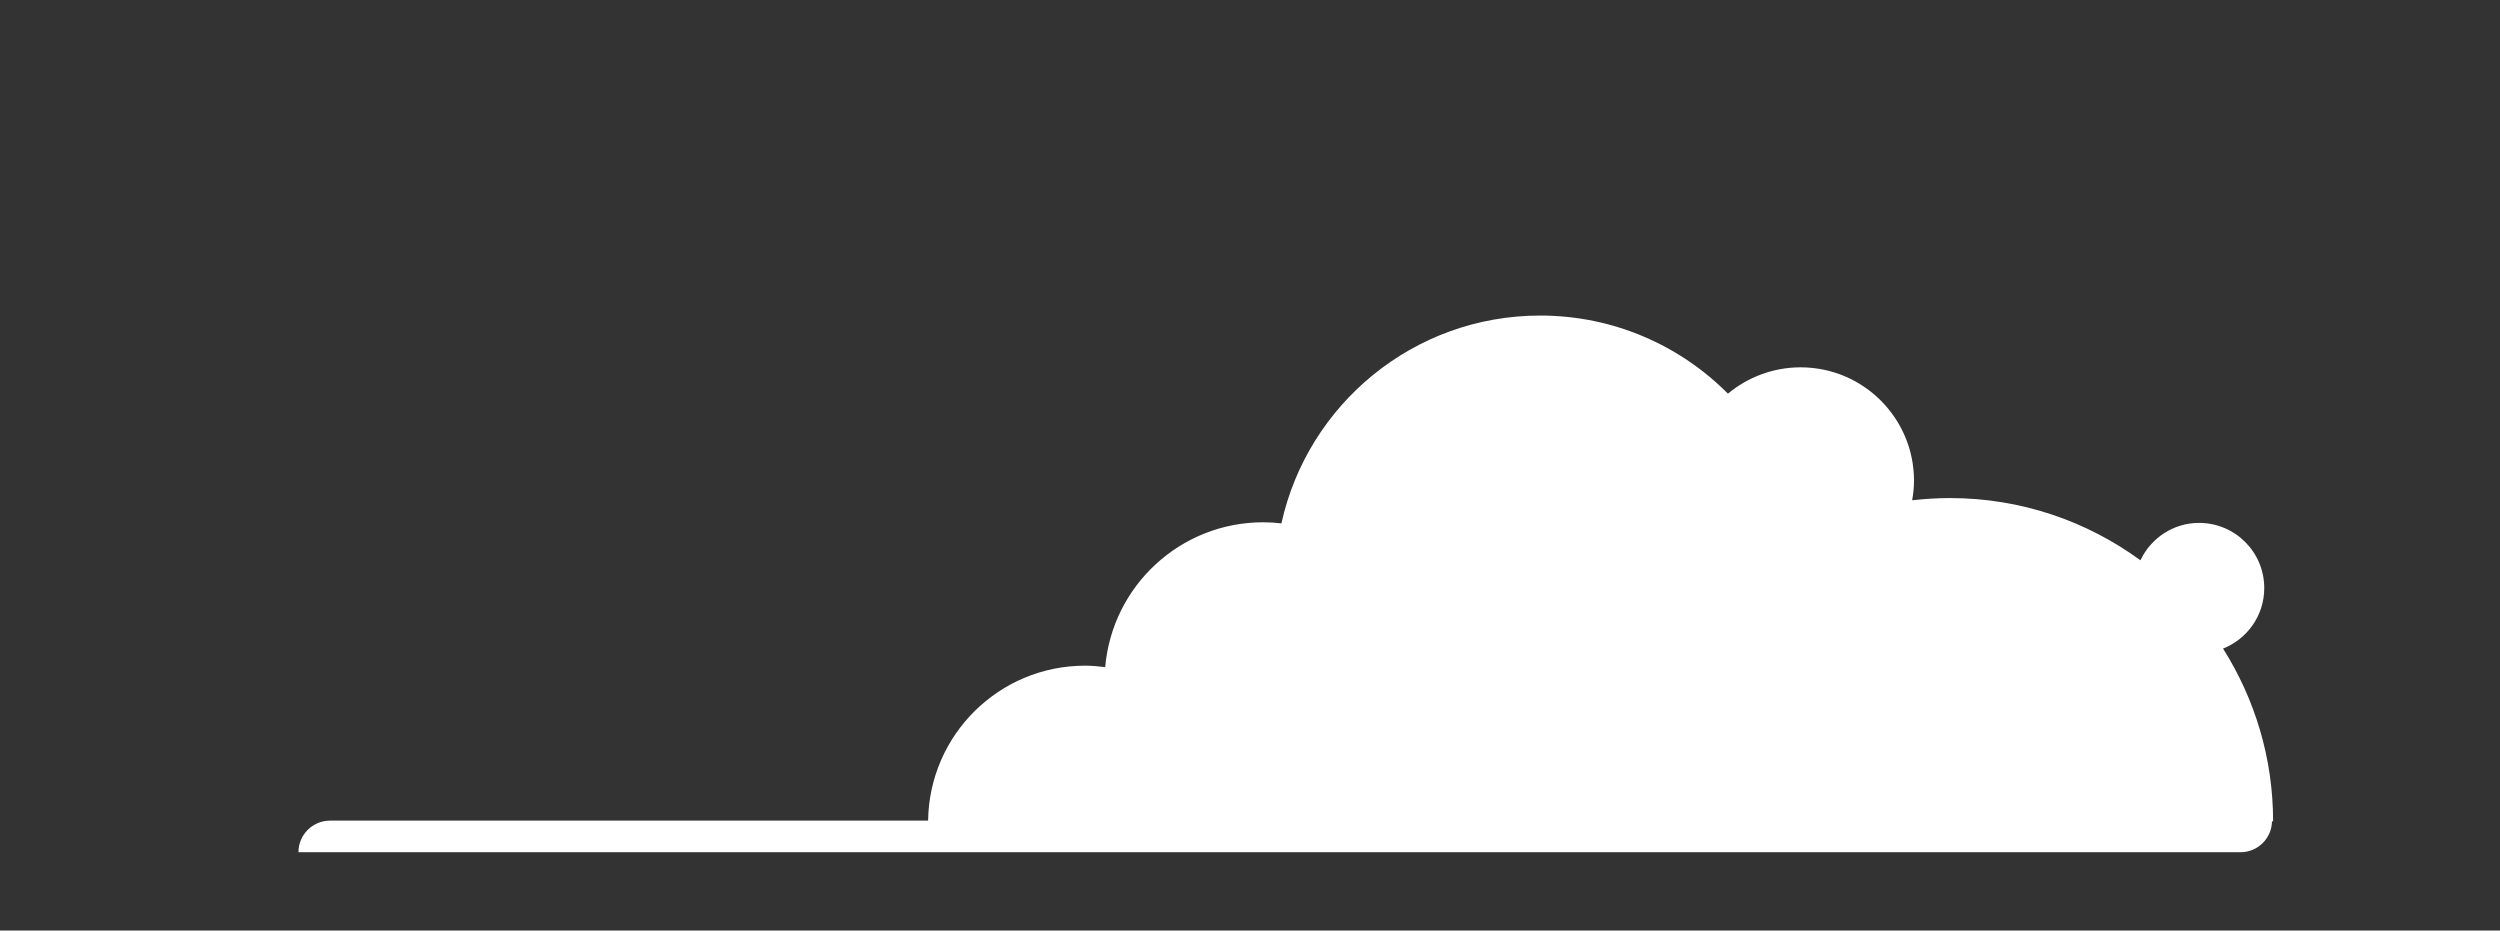 <?xml version="1.0" encoding="UTF-8"?>
<svg id="gezichgt" xmlns="http://www.w3.org/2000/svg" viewBox="0 0 203.29 75.67">
  <rect x="0" y="0" width="203.29" height="75.67" fill="#333333" stroke="none"/>
  <defs>
    <style>
      .cls-1 {
        fill: #fff;
      }
    </style>
  </defs>
  <path class="cls-1" d="M184.84,66.79c0-5.17-1.5-9.98-4.07-14.05,1.96-.78,3.35-2.68,3.35-4.92,0-2.93-2.37-5.3-5.3-5.3-2.11,0-3.92,1.25-4.77,3.04-4.35-3.18-9.7-5.06-15.5-5.06-1.03,0-2.05.07-3.06.18.09-.52.15-1.04.15-1.59,0-5.09-4.13-9.22-9.22-9.22-2.25,0-4.31.81-5.91,2.14-3.9-3.92-9.3-6.35-15.27-6.35-10.3,0-18.91,7.23-21.04,16.9-.49-.06-.98-.09-1.48-.09-6.75,0-12.28,5.18-12.85,11.78-.54-.07-1.08-.12-1.63-.12-7,0-12.67,5.62-12.77,12.6H26.84c-1.42,0-2.57,1.15-2.57,2.57h157.92c1.4,0,2.53-1.12,2.56-2.51h.08Z"/>
</svg>